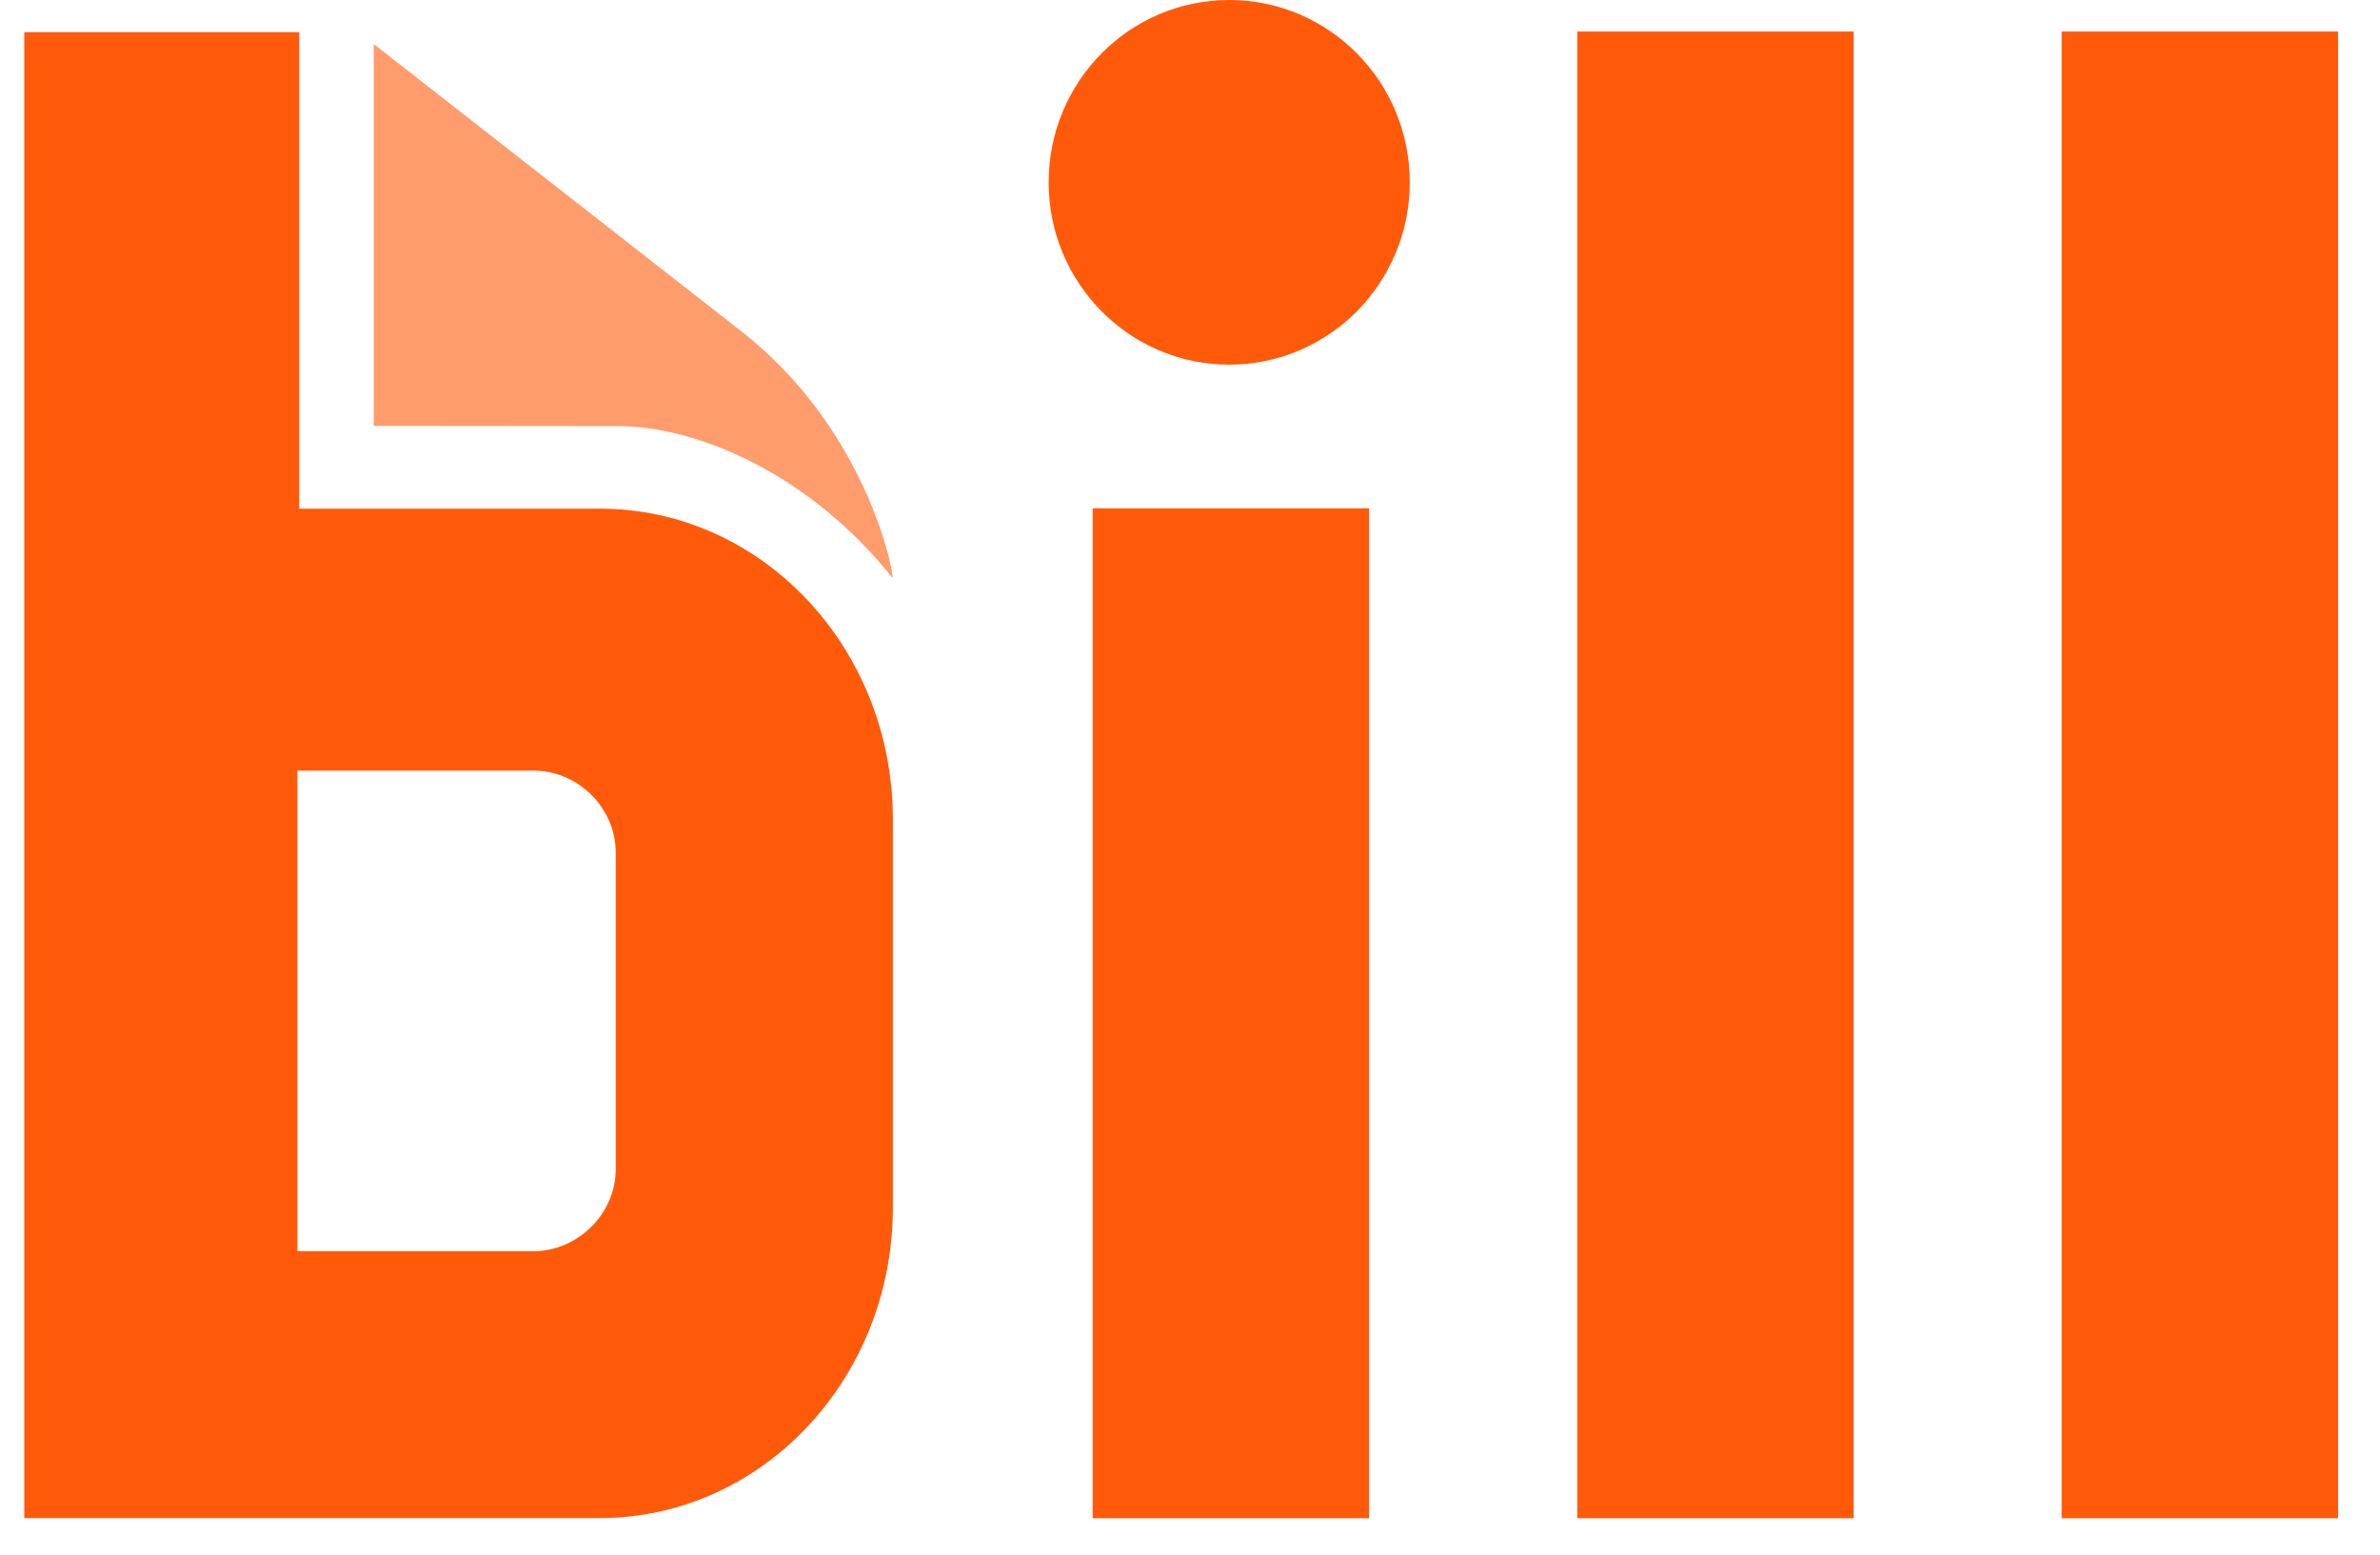 <?xml version="1.0" encoding="UTF-8"?> <svg xmlns="http://www.w3.org/2000/svg" width="49" height="32" viewBox="0 0 49 32" fill="none"><g clip-path="url(#clip0_12059_3731)"><path d="M7.695 8.767V0.907L15.301 6.849C17.935 8.933 18.434 11.968 18.372 11.892C16.658 9.741 14.368 8.797 12.791 8.772L7.695 8.767Z" fill="#FF9C6C"></path><path d="M28.187 10.463H22.496V31.25H28.187V10.463Z" fill="#FF5A0A"></path><path d="M38.163 0.649H32.473V31.25H38.163V0.649Z" fill="#FF5A0A"></path><path d="M48.137 0.649H42.446V31.25H48.137V0.649Z" fill="#FF5A0A"></path><path d="M12.676 24.069C12.676 24.995 11.881 25.755 10.981 25.755H6.124V15.861H10.981C11.886 15.861 12.676 16.612 12.676 17.547V24.069ZM6.162 10.47V0.662H0.5V31.247H12.349C15.682 31.247 18.383 28.385 18.383 24.851V16.866C18.383 13.332 15.682 10.47 12.349 10.47H6.162Z" fill="#FF5A0A"></path><path d="M25.308 7.506C27.361 7.506 29.025 5.826 29.025 3.753C29.025 1.68 27.361 0 25.308 0C23.254 0 21.59 1.68 21.59 3.753C21.59 5.826 23.254 7.506 25.308 7.506Z" fill="#FF5A0A"></path></g><defs><clipPath id="clip0_12059_3731"><rect width="48" height="32" fill="white" transform="translate(0.5)"></rect></clipPath></defs></svg> 